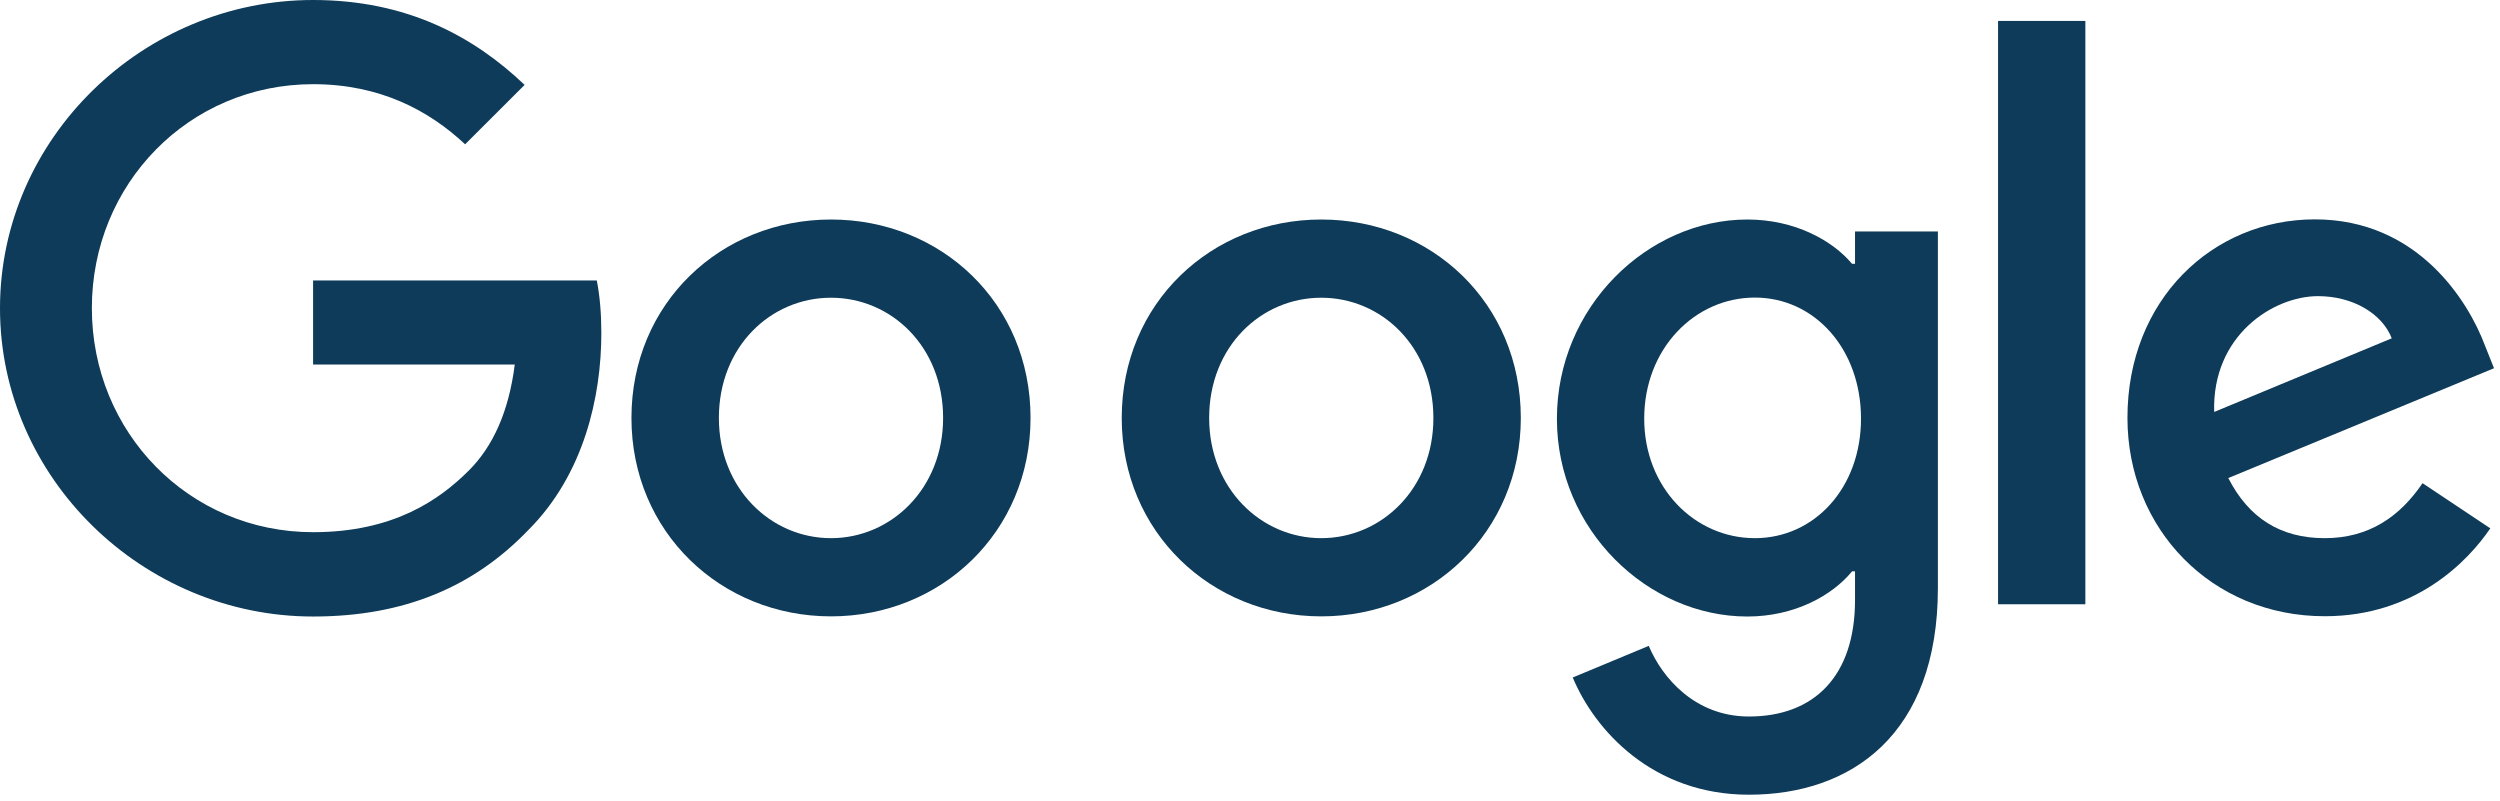 <svg width="181" height="58" viewBox="0 0 181 58" fill="none" xmlns="http://www.w3.org/2000/svg">
<path d="M144.66 1.516H150.98V43.749H144.66V1.516Z" fill="#0D3B59"/>
<path d="M60.164 15.893C52.202 15.893 45.717 21.936 45.717 30.259C45.717 38.53 52.202 44.625 60.164 44.625C68.126 44.625 74.611 38.53 74.611 30.259C74.611 21.926 68.126 15.893 60.164 15.893ZM60.164 38.963C55.806 38.963 52.047 35.374 52.047 30.259C52.047 25.092 55.806 21.555 60.164 21.555C64.522 21.555 68.281 25.092 68.281 30.259C68.281 35.374 64.522 38.963 60.164 38.963Z" fill="#0D3B59"/>
<path d="M22.667 20.296V26.392H37.269C36.835 29.815 35.689 32.322 33.944 34.065C31.817 36.189 28.491 38.53 22.667 38.53C13.673 38.53 6.65 31.29 6.65 22.307C6.65 13.325 13.673 6.095 22.667 6.095C27.521 6.095 31.063 8.003 33.675 10.447L37.982 6.147C34.326 2.661 29.483 0 22.667 0C10.347 0 0 10.014 0 22.318C0 34.621 10.358 44.636 22.667 44.636C29.317 44.636 34.326 42.459 38.25 38.375C42.288 34.343 43.537 28.691 43.537 24.112C43.537 22.699 43.424 21.39 43.207 20.307H22.667V20.296Z" fill="#0D3B59"/>
<path d="M168.309 38.963C165.098 38.963 162.805 37.499 161.328 34.611L180.567 26.66L179.916 25.03C178.718 21.823 175.063 15.882 167.597 15.882C160.182 15.882 154.027 21.709 154.027 30.249C154.027 38.303 160.13 44.615 168.309 44.615C174.908 44.615 178.718 40.582 180.298 38.252L175.393 34.982C173.762 37.385 171.531 38.963 168.309 38.963ZM167.824 21.441C170.333 21.441 172.46 22.689 173.163 24.494L160.306 29.826C160.141 24.267 164.602 21.441 167.824 21.441Z" fill="#0D3B59"/>
<path d="M134.304 19.1H134.087C132.672 17.409 129.946 15.893 126.507 15.893C119.309 15.893 112.721 22.204 112.721 30.321C112.721 38.375 119.319 44.636 126.507 44.636C129.935 44.636 132.662 43.109 134.087 41.366H134.304V43.439C134.304 48.936 131.36 51.875 126.62 51.875C122.748 51.875 120.352 49.101 119.371 46.76L113.867 49.05C115.447 52.855 119.64 57.537 126.62 57.537C134.035 57.537 140.303 53.185 140.303 42.573V16.759H134.304V19.1ZM127.054 38.963C122.696 38.963 119.041 35.312 119.041 30.31C119.041 25.247 122.696 21.544 127.054 21.544C131.36 21.544 134.737 25.247 134.737 30.31C134.737 35.323 131.36 38.963 127.054 38.963Z" fill="#0D3B59"/>
<path d="M95.66 15.893C87.698 15.893 81.213 21.936 81.213 30.259C81.213 38.53 87.698 44.625 95.66 44.625C103.622 44.625 110.107 38.53 110.107 30.259C110.107 21.926 103.622 15.893 95.66 15.893ZM95.66 38.963C91.302 38.963 87.543 35.374 87.543 30.259C87.543 25.092 91.302 21.555 95.66 21.555C100.018 21.555 103.777 25.092 103.777 30.259C103.787 35.374 100.028 38.963 95.66 38.963Z" fill="#0D3B59"/>
</svg>
